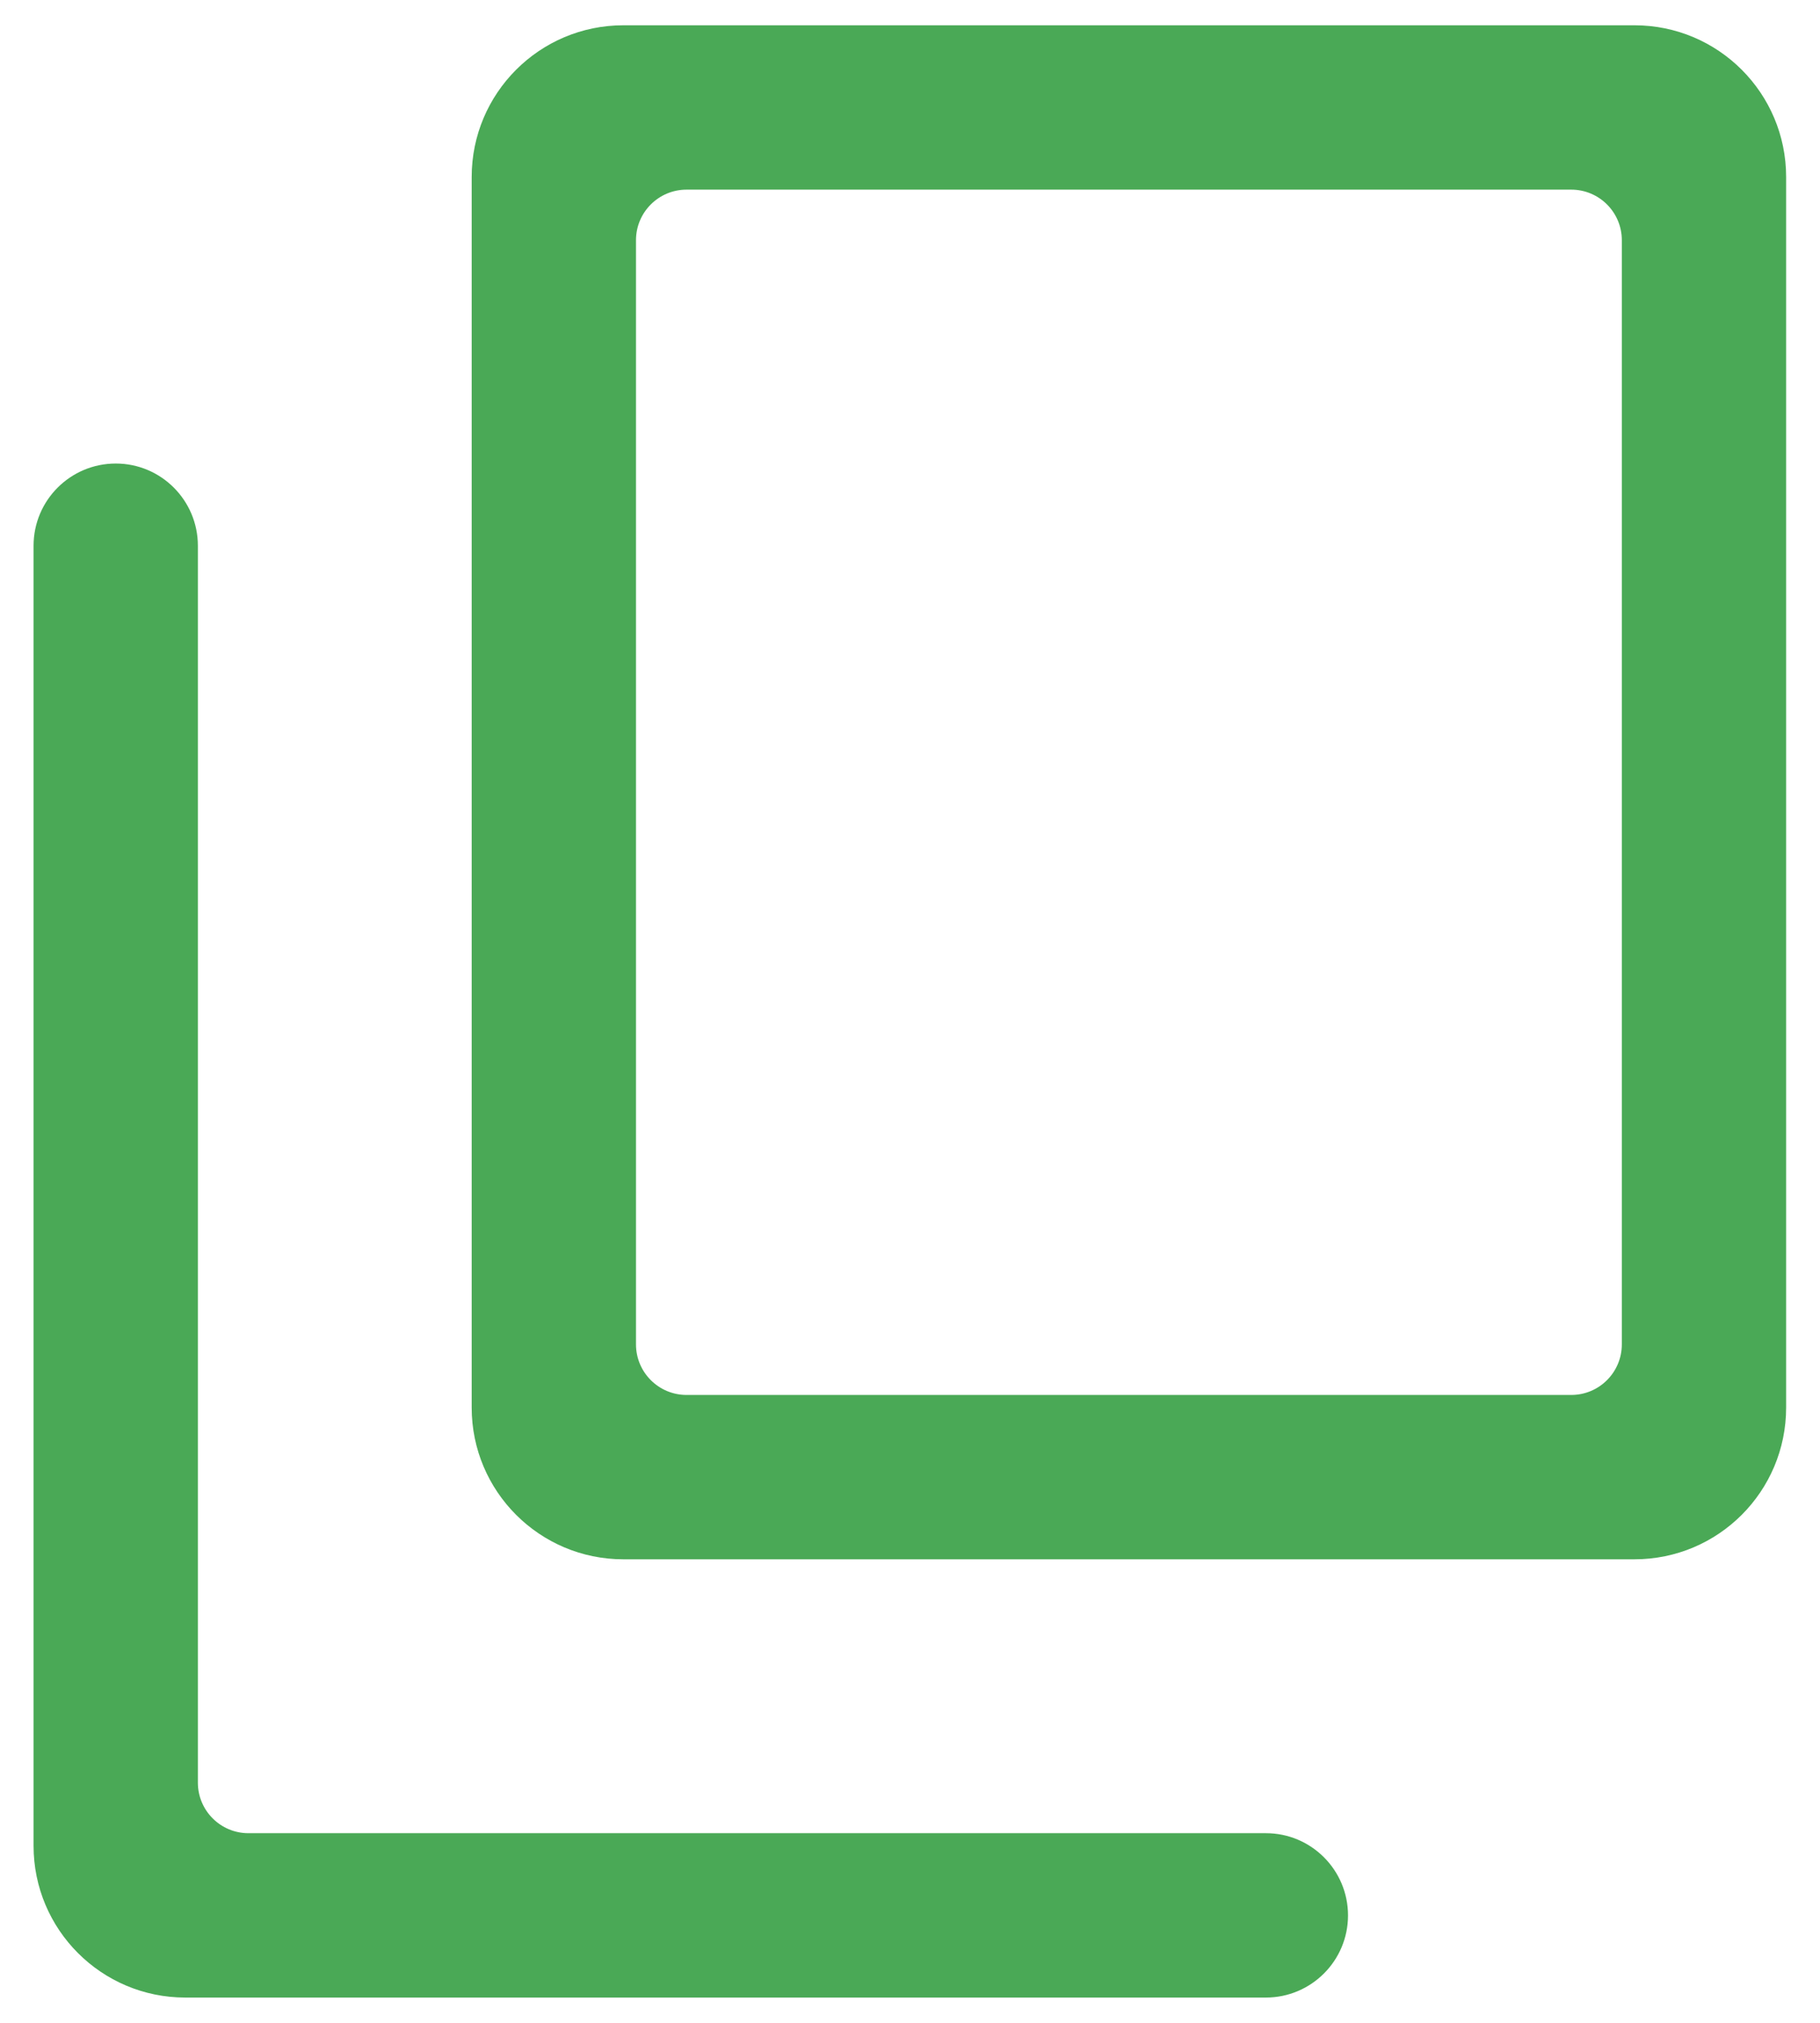 <svg width="18" height="20" viewBox="0 0 18 20" fill="none" xmlns="http://www.w3.org/2000/svg">
    <path d="M1.957 5.396C1.957 4.947 1.593 4.583 1.145 4.583C0.696 4.583 0.332 4.947 0.332 5.396V18.25C0.332 19.078 1.004 19.75 1.832 19.75H12.52C12.968 19.75 13.332 19.386 13.332 18.938C13.332 18.489 12.968 18.125 12.52 18.125H2.457C2.181 18.125 1.957 17.901 1.957 17.625V5.396ZM6.165 0.25C5.337 0.25 4.665 0.922 4.665 1.75V13.917C4.665 14.745 5.337 15.417 6.165 15.417H16.165C16.994 15.417 17.665 14.745 17.665 13.917V1.75C17.665 0.922 16.994 0.25 16.165 0.25H6.165ZM16.04 13.292C16.04 13.568 15.816 13.792 15.54 13.792H6.79C6.514 13.792 6.29 13.568 6.29 13.292V2.375C6.29 2.099 6.514 1.875 6.79 1.875H15.54C15.816 1.875 16.04 2.099 16.04 2.375V13.292Z" fill="#4AA956"/>
</svg>
